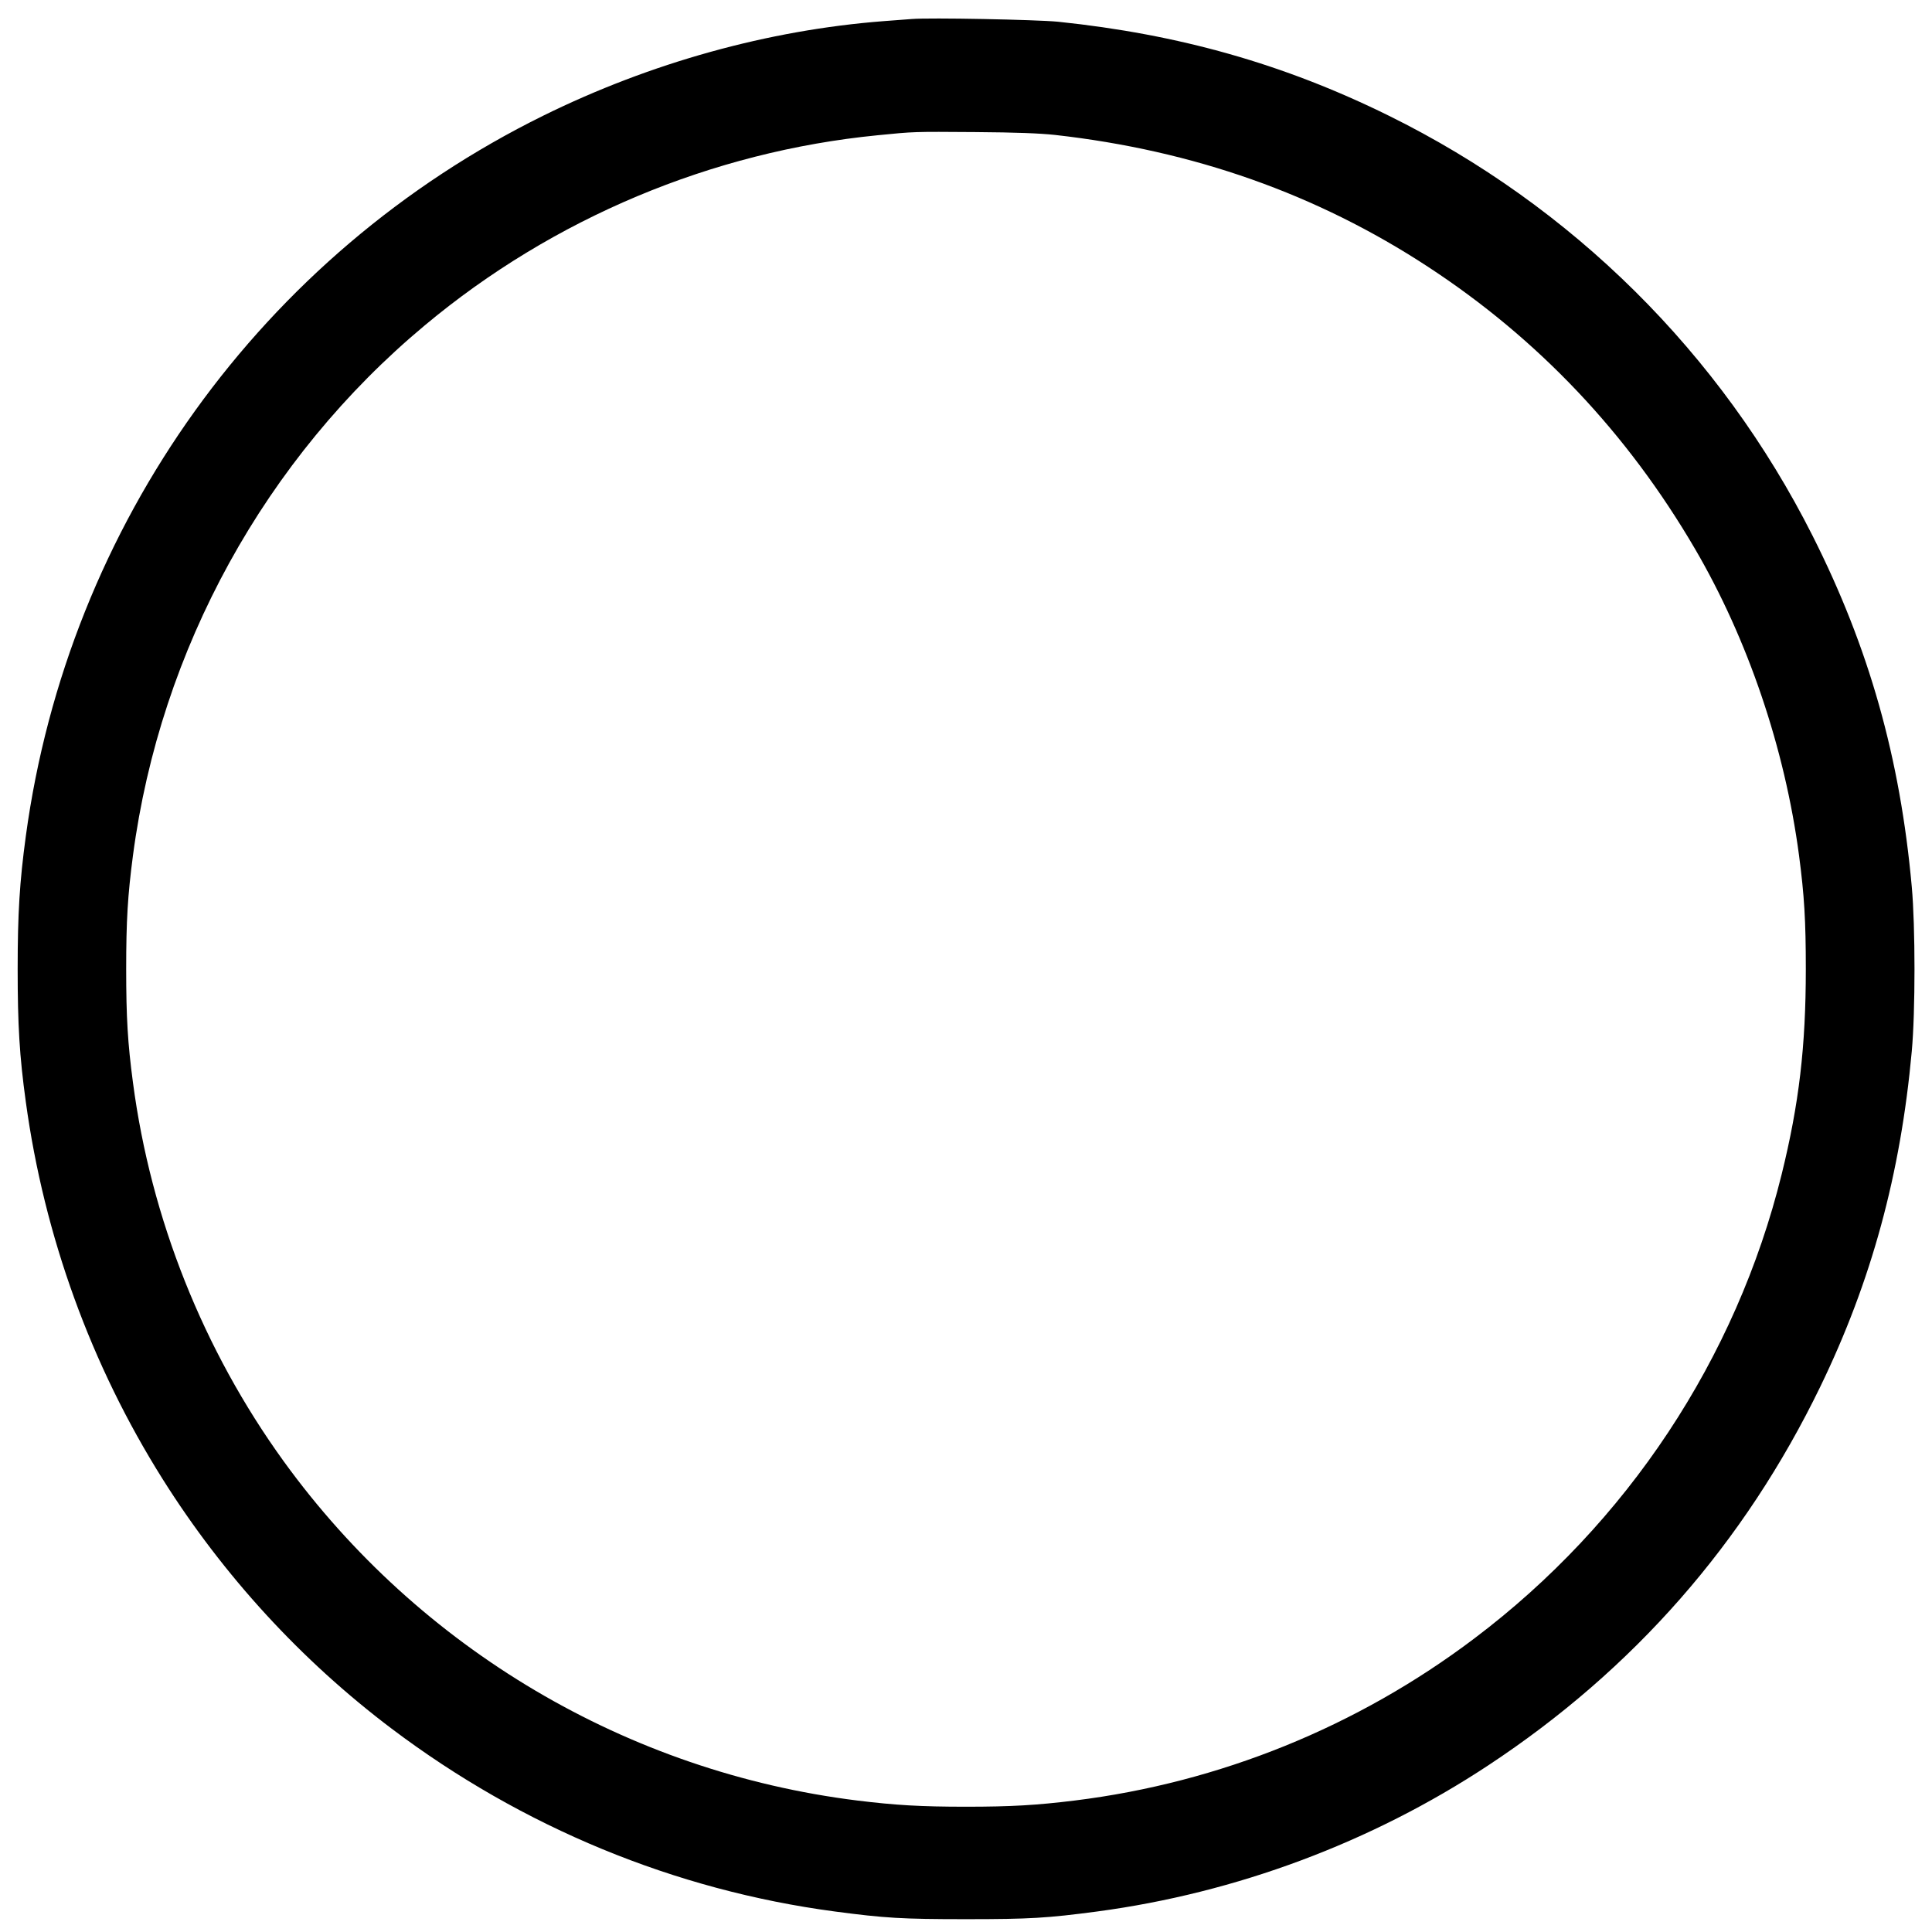 <?xml version="1.0" standalone="no"?>
<!DOCTYPE svg PUBLIC "-//W3C//DTD SVG 20010904//EN"
 "http://www.w3.org/TR/2001/REC-SVG-20010904/DTD/svg10.dtd">
<svg version="1.0" xmlns="http://www.w3.org/2000/svg"
 width="1280pt" height="1280pt" viewBox="0 0 1280 1280"
 preserveAspectRatio="xMidYMid meet">
<g transform="translate(0,1280) scale(0.1,-0.1)"
fill="#000000" stroke="none">
<path d="M6040 12674 c-25 -2 -108 -8 -185 -14 -765 -59 -1545 -276 -2255
-626 -1864 -919 -3148 -2706 -3429 -4774 -41 -303 -54 -511 -54 -880 0 -370
12 -576 54 -880 122 -890 432 -1745 907 -2500 402 -639 919 -1202 1517 -1653
867 -654 1876 -1070 2935 -1211 333 -44 445 -51 870 -51 425 0 537 7 870 51
920 123 1816 457 2590 968 963 635 1698 1474 2200 2509 339 699 532 1409 606
2222 24 262 24 826 0 1090 -77 854 -283 1583 -657 2325 -609 1209 -1594 2185
-2809 2784 -693 342 -1390 539 -2190 622 -145 14 -850 28 -970 18z m950 -768
c918 -103 1735 -392 2470 -873 732 -479 1321 -1102 1769 -1868 351 -600 596
-1323 690 -2032 35 -266 45 -432 45 -753 0 -514 -45 -894 -160 -1360 -302
-1222 -1023 -2311 -2036 -3075 -774 -585 -1687 -955 -2648 -1074 -253 -31
-420 -41 -720 -41 -300 0 -467 10 -720 41 -1521 189 -2900 1004 -3800 2247
-533 737 -880 1607 -999 2509 -35 263 -45 432 -45 753 0 321 10 487 45 753
181 1367 876 2630 1934 3512 849 709 1902 1151 3000 1259 242 24 233 24 645
21 273 -2 427 -8 530 -19z"/>
</g>
</svg>
